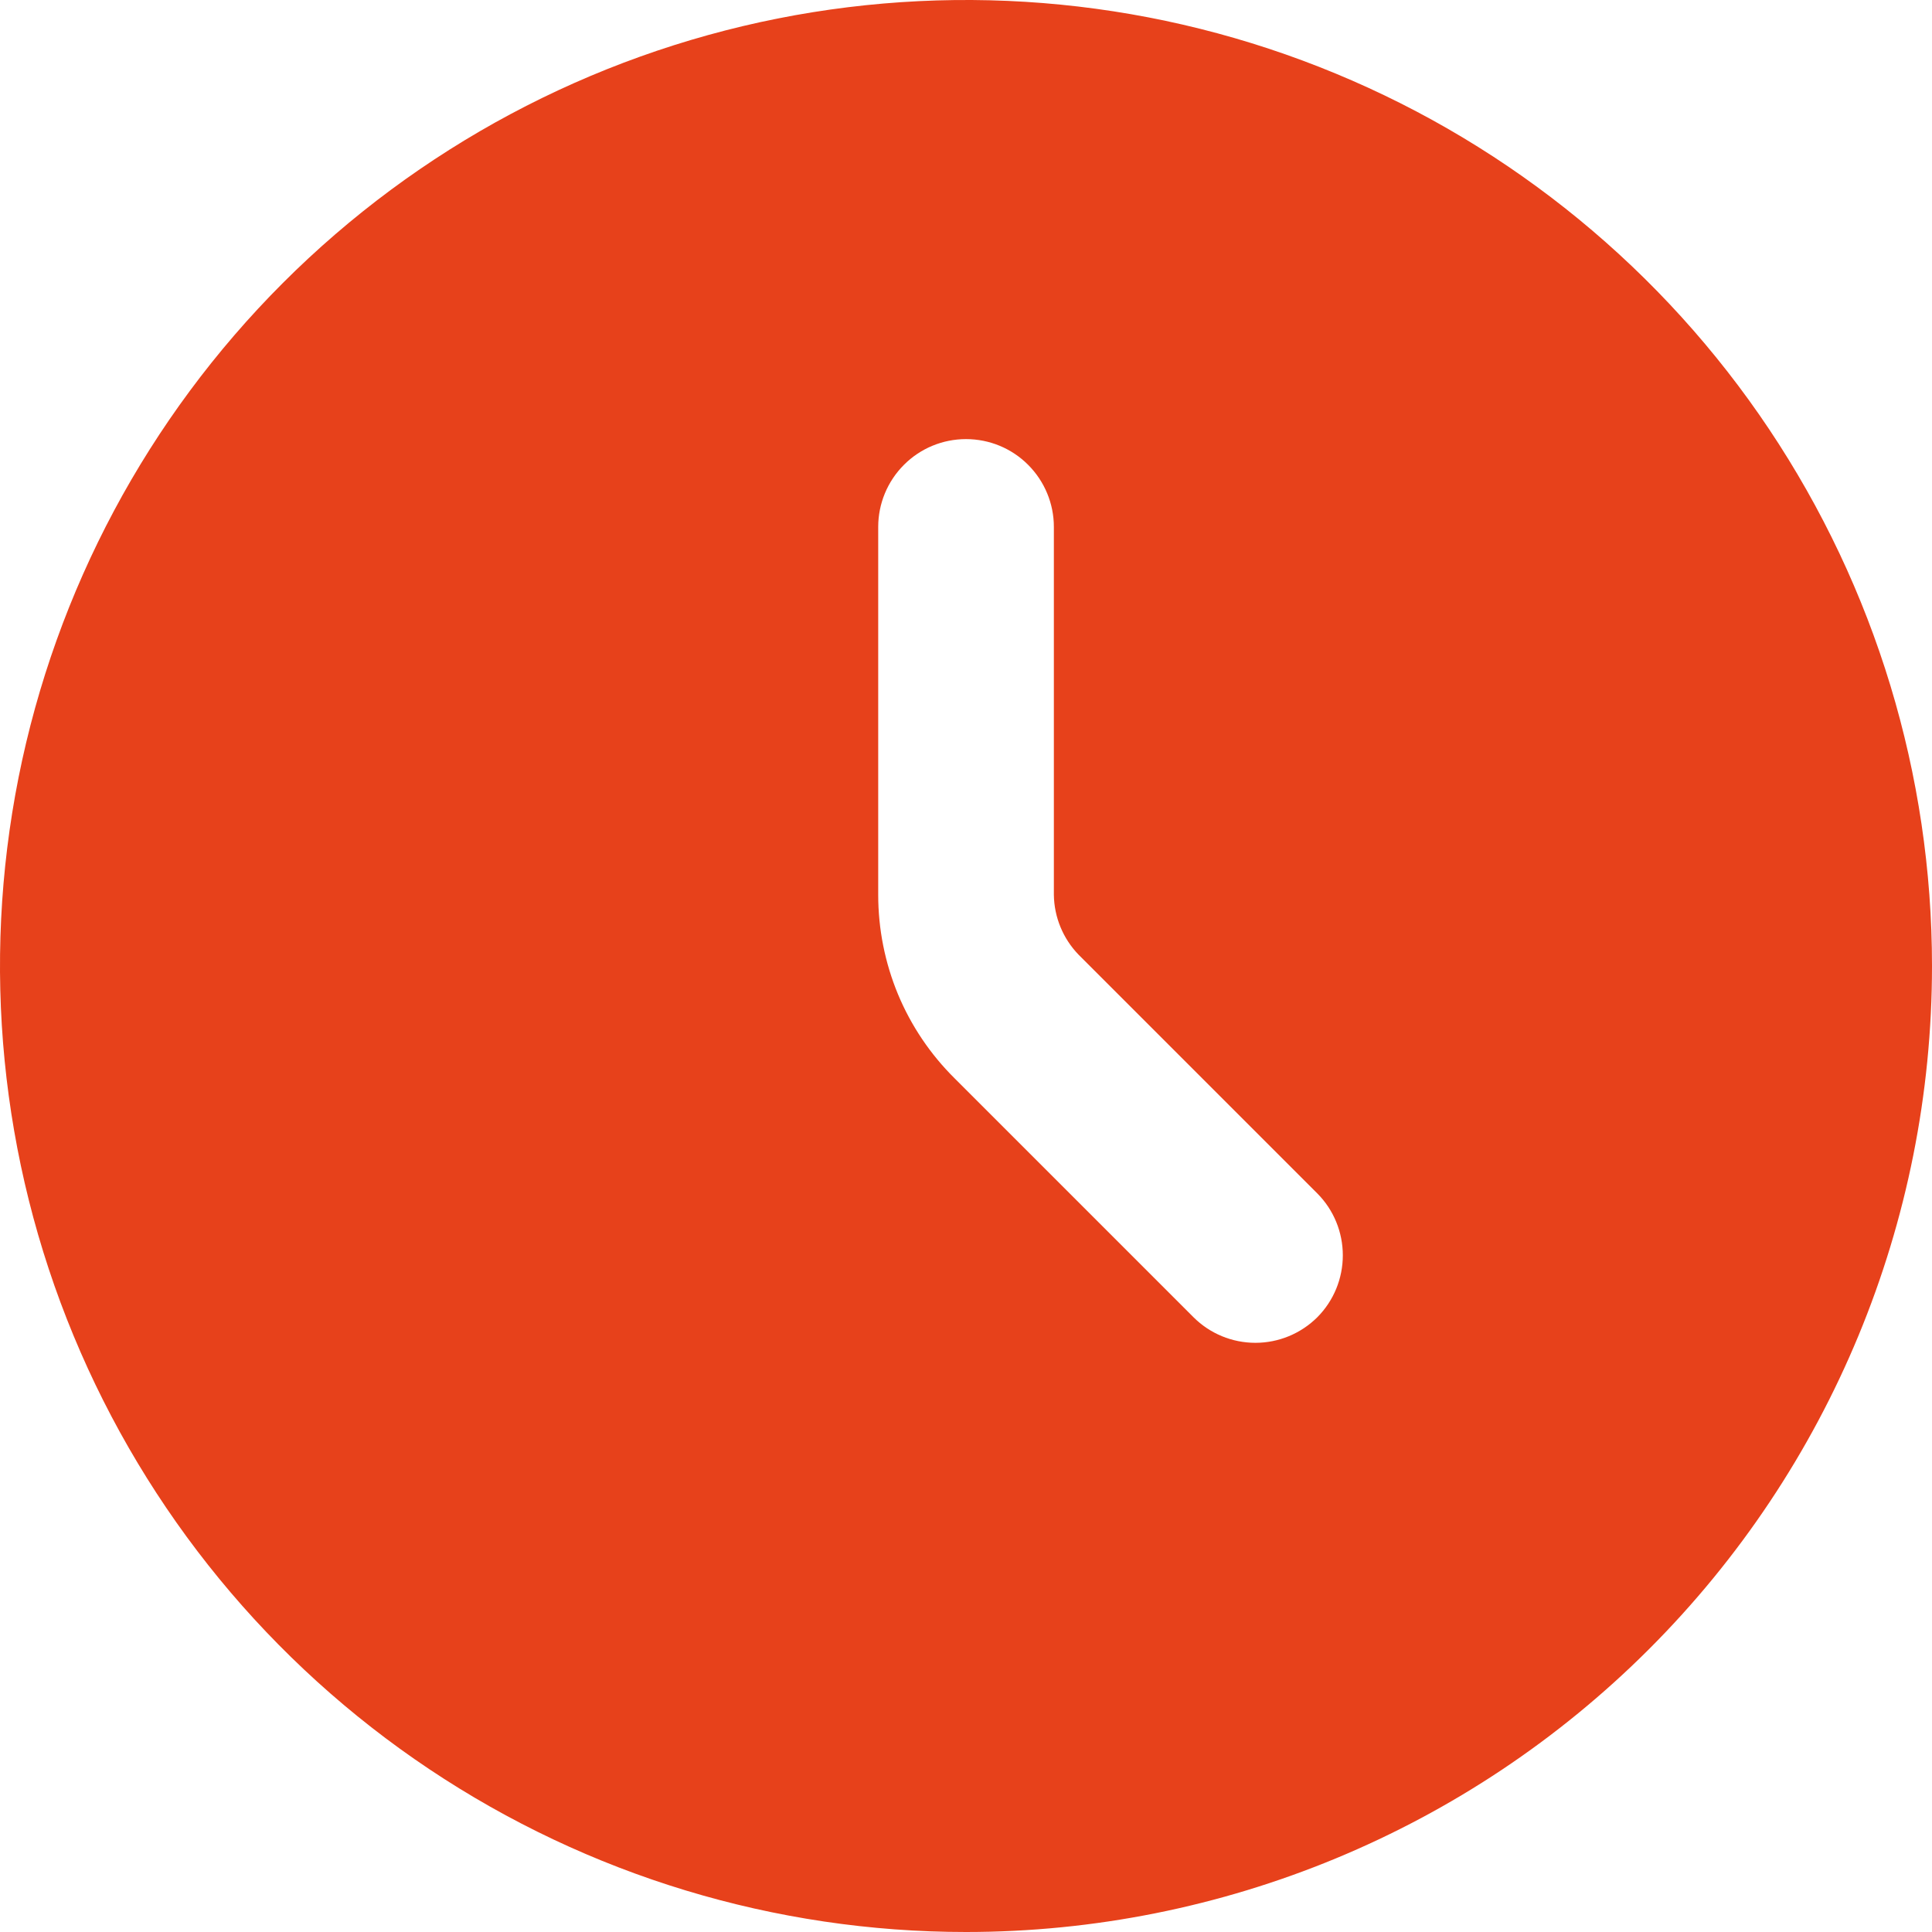 <svg width="25" height="25" viewBox="0 0 25 25" fill="none" xmlns="http://www.w3.org/2000/svg">
<path d="M12.5 25C10.028 25 7.611 24.267 5.555 22.893C3.5 21.52 1.898 19.568 0.952 17.284C0.005 14.999 -0.242 12.486 0.24 10.061C0.723 7.637 1.913 5.409 3.661 3.661C5.409 1.913 7.637 0.723 10.061 0.24C12.486 -0.242 14.999 0.005 17.284 0.952C19.568 1.898 21.52 3.5 22.893 5.555C24.267 7.611 25 10.028 25 12.5C25 15.815 23.683 18.995 21.339 21.339C18.995 23.683 15.815 25 12.5 25ZM12.5 2.273C10.477 2.273 8.5 2.873 6.818 3.996C5.136 5.12 3.825 6.717 3.051 8.586C2.277 10.455 2.075 12.511 2.469 14.495C2.864 16.479 3.838 18.302 5.268 19.732C6.699 21.162 8.521 22.136 10.505 22.531C12.489 22.925 14.545 22.723 16.414 21.949C18.283 21.175 19.88 19.864 21.004 18.182C22.128 16.5 22.727 14.523 22.727 12.5C22.727 9.788 21.65 7.186 19.732 5.268C17.814 3.35 15.212 2.273 12.5 2.273Z" fill="#E7411B"/>
<path d="M12.5 1.136C10.253 1.136 8.056 1.803 6.187 3.051C4.318 4.3 2.862 6.075 2.002 8.151C1.142 10.228 0.917 12.512 1.355 14.717C1.794 16.921 2.876 18.946 4.465 20.535C6.054 22.124 8.079 23.207 10.283 23.645C12.488 24.084 14.773 23.859 16.849 22.998C18.925 22.138 20.7 20.682 21.949 18.813C23.198 16.944 23.864 14.747 23.864 12.5C23.864 11.008 23.57 9.53 22.999 8.151C22.428 6.772 21.591 5.52 20.536 4.465C19.48 3.409 18.228 2.572 16.849 2.001C15.47 1.43 13.993 1.136 12.5 1.136ZM17.046 17.045C16.833 17.257 16.545 17.376 16.245 17.376C15.944 17.376 15.656 17.257 15.444 17.045L12.353 13.954C12.039 13.643 11.79 13.274 11.62 12.866C11.451 12.458 11.364 12.021 11.364 11.579V6.818C11.364 6.517 11.484 6.228 11.697 6.015C11.91 5.801 12.199 5.682 12.5 5.682C12.802 5.682 13.091 5.801 13.304 6.015C13.517 6.228 13.637 6.517 13.637 6.818V11.579C13.641 11.868 13.755 12.144 13.955 12.352L17.046 15.443C17.258 15.656 17.376 15.944 17.376 16.244C17.376 16.544 17.258 16.832 17.046 17.045Z" fill="#E7411B"/>
</svg>
